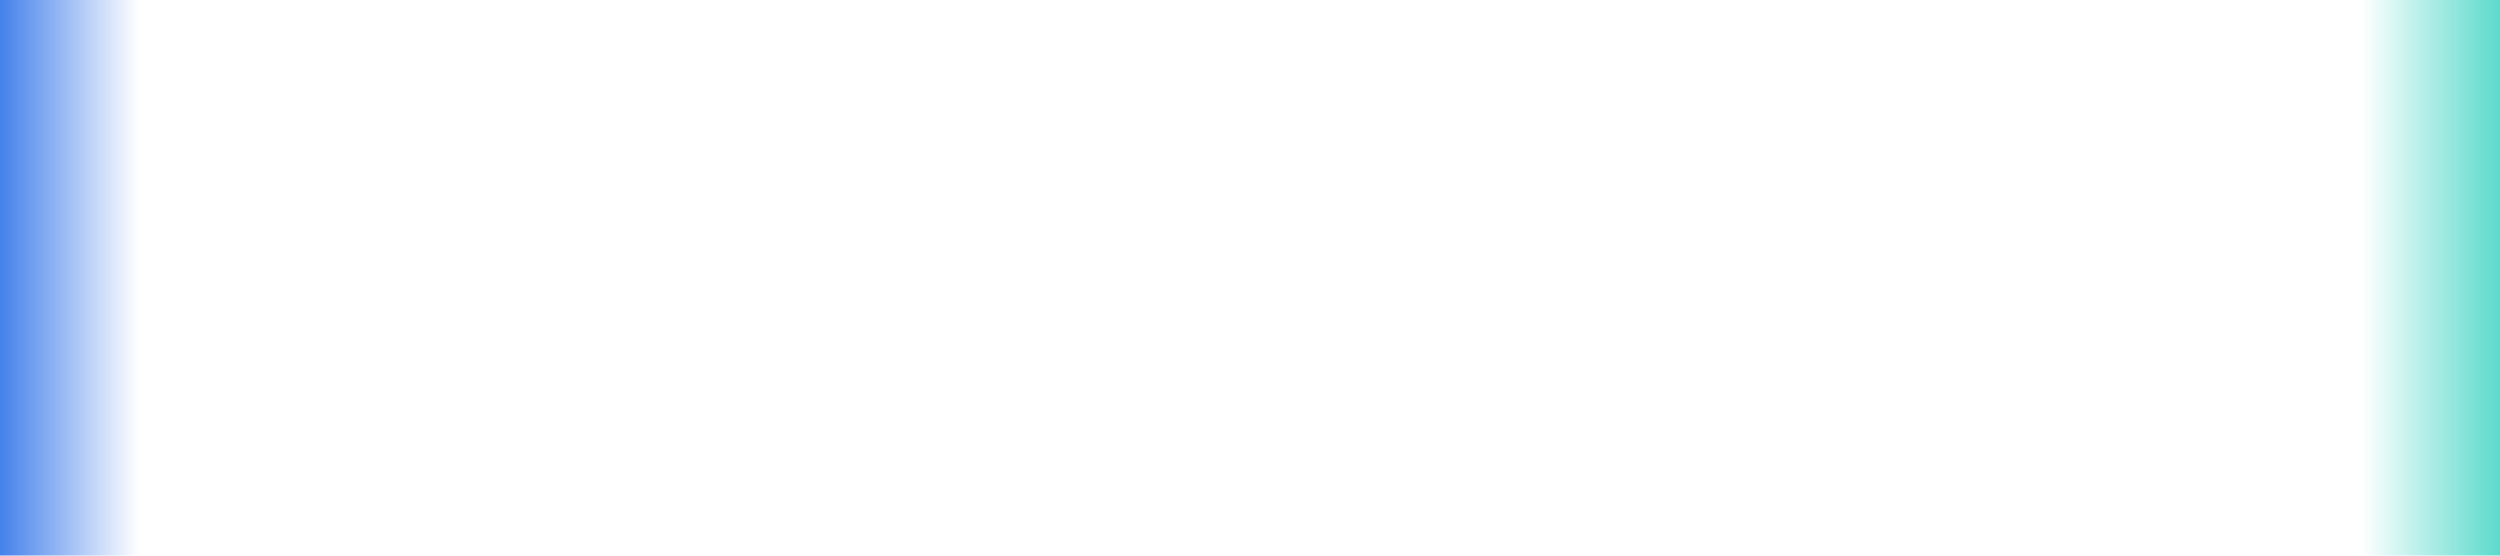 <svg width="1440" height="320" viewBox="0 0 1440 320" fill="none" xmlns="http://www.w3.org/2000/svg">
<g clip-path="url(#clip0_2221_100)">
<path d="M80 0H0V320H80V0Z" fill="url(#paint0_linear_2221_100)"/>
<path d="M1440 0H1360V320H1440V0Z" fill="url(#paint1_linear_2221_100)"/>
</g>
<defs>
<linearGradient id="paint0_linear_2221_100" x1="0" y1="160" x2="80" y2="160" gradientUnits="userSpaceOnUse">
<stop stop-color="#4481EB"/>
<stop offset="1" stop-color="#4481EB" stop-opacity="0"/>
</linearGradient>
<linearGradient id="paint1_linear_2221_100" x1="1360" y1="160" x2="1440" y2="160" gradientUnits="userSpaceOnUse">
<stop stop-color="#5CDACC" stop-opacity="0"/>
<stop offset="1" stop-color="#5CDACC"/>
</linearGradient>
<clipPath id="clip0_2221_100">
<rect width="1440" height="320" fill="white"/>
</clipPath>
</defs>
</svg>
